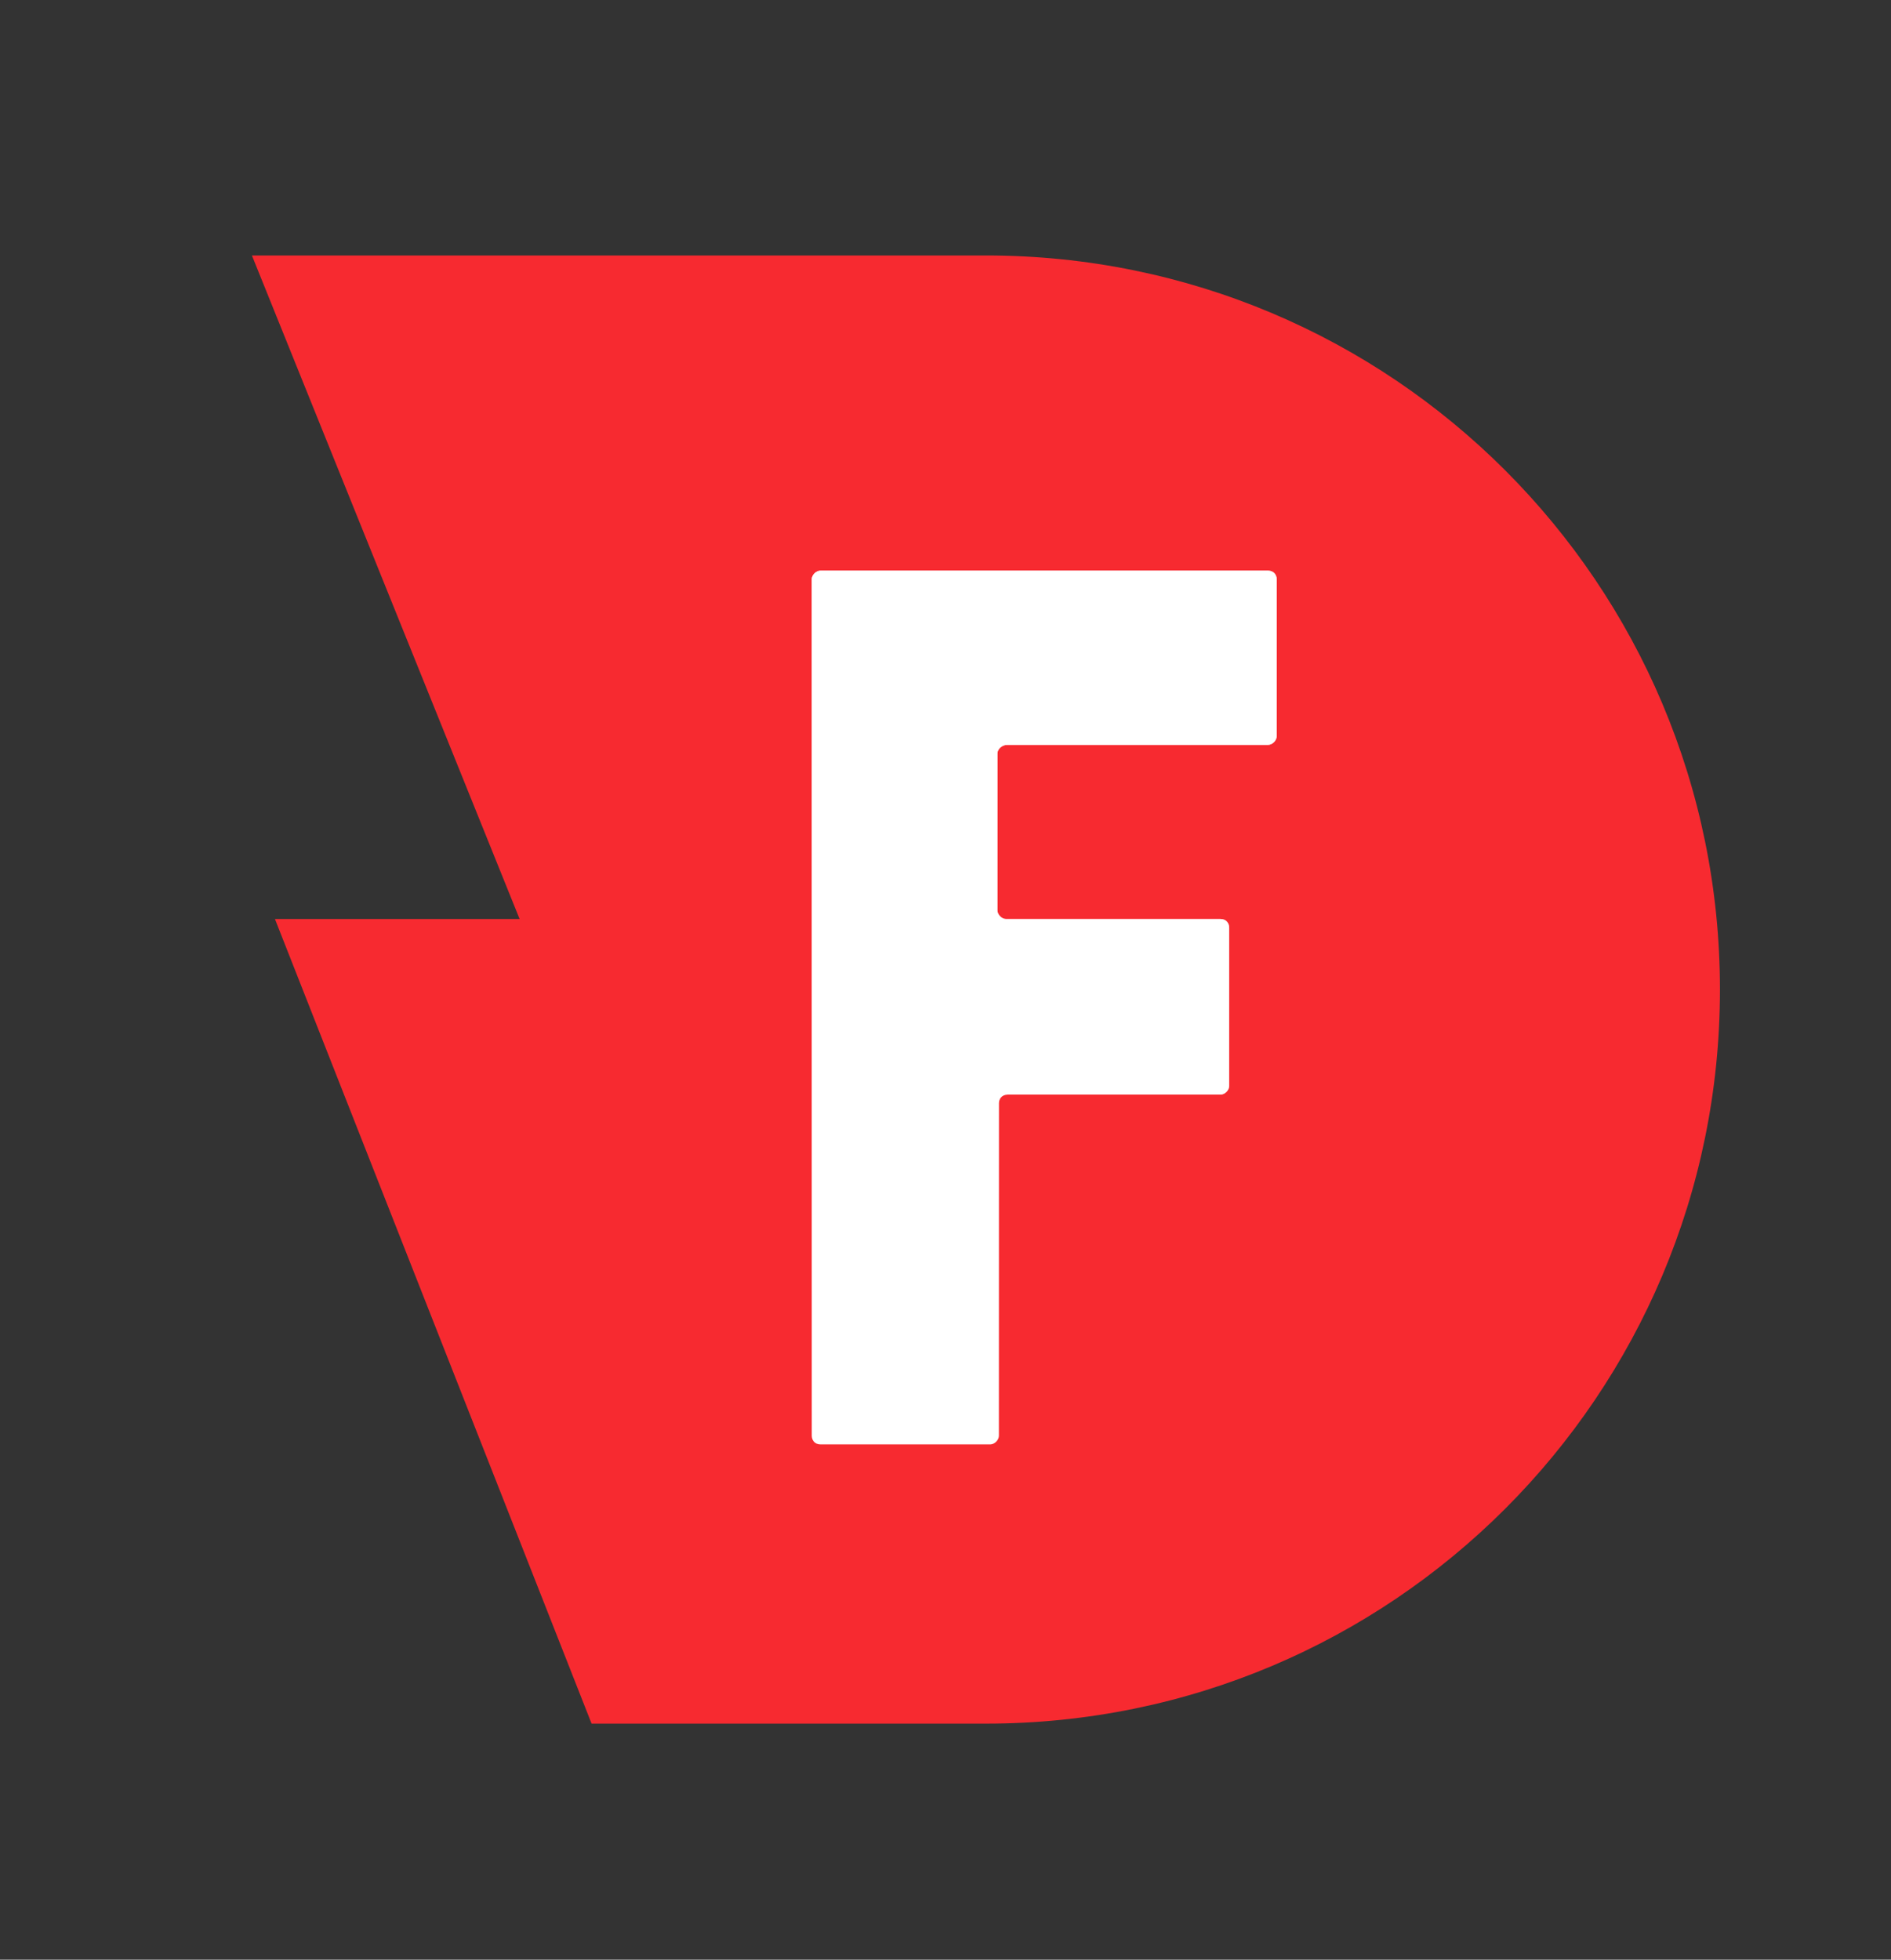 <svg xml:space="preserve" style="max-height: 500px" viewBox="15.497 99.752 131.387 136.148" y="0px" x="0px" xmlns:xlink="http://www.w3.org/1999/xlink" xmlns="http://www.w3.org/2000/svg" id="katman_1" version="1.0" width="131.387" height="136.148">
<rect x="15.497" y="99.752" width="131.387" height="136.148" fill="#333333" stroke="none"/>
<style type="text/css">
	.st0{clip-path:url(#SVGID_00000054983605256565557630000007577413250705996165_);}
	.st1{fill:#F72A30;}
	.st2{fill:#FFFFFF;}
	.st3{fill:url(#SVGID_00000155131453150571515380000002044841326923386279_);}
</style>
<g>
	<defs>
		<rect height="40" width="254" y="148.5" x="152" id="SVGID_1_"/>
	</defs>
	<clipPath id="SVGID_00000029757029047911224780000011779769768941631120_">
		
	</clipPath>
	<g style="clip-path:url(#SVGID_00000029757029047911224780000011779769768941631120_);">
		<path d="M160.3,157.2v7c0,0.2,0.2,0.4,0.4,0.4h9.7c0.2,0,0.4,0.2,0.4,0.4v7c0,0.2-0.2,0.4-0.4,0.4h-9.8&#10;&#9;&#9;&#9;c-0.2,0-0.4,0.2-0.4,0.4v14.8c0,0.2-0.2,0.4-0.4,0.4h-7.5c-0.2,0-0.4-0.2-0.4-0.4v-38c0-0.2,0.2-0.4,0.4-0.4h19.9&#10;&#9;&#9;&#9;c0.2,0,0.4,0.2,0.4,0.4v7c0,0.2-0.2,0.4-0.4,0.4h-11.6C160.5,156.9,160.3,157,160.3,157.2z" class="st1"/>
		<path d="M180.5,187.5v-38c0-0.2,0.2-0.4,0.4-0.4h7.5c0.2,0,0.4,0.2,0.4,0.4v38c0,0.2-0.2,0.4-0.4,0.4h-7.5&#10;&#9;&#9;&#9;C180.7,187.9,180.5,187.7,180.5,187.5z" class="st1"/>
		<path d="M205.8,165.2c0,0.2,0.2,0.4,0.4,0.4h6.9c5.6,0,5.6-8.7,0-8.7h-6.9c-0.2,0-0.4,0.2-0.4,0.4V165.2z&#10;&#9;&#9;&#9; M218.1,187.7l-8.1-14.4c-0.1-0.1-0.2-0.2-0.4-0.2h-3.3c-0.2,0-0.4,0.2-0.4,0.4v14c0,0.2-0.2,0.4-0.4,0.4h-7.5&#10;&#9;&#9;&#9;c-0.2,0-0.4-0.2-0.4-0.4v-38c0-0.2,0.2-0.4,0.4-0.4h16c14.6,0,16.2,19,4.5,22.7c-0.2,0.1-0.4,0.3-0.2,0.6l9,15&#10;&#9;&#9;&#9;c0.2,0.3,0,0.6-0.4,0.6h-8.5C218.3,187.9,218.1,187.8,218.1,187.7z" class="st1"/>
		<path d="M281.7,180.2h-2.4h-4.6c-0.2,0-0.4-0.2-0.4-0.4v-7c0-0.2,0.2-0.4,0.4-0.4h7c1.1,0,2.1,0.4,2.9,1&#10;&#9;&#9;&#9;c0.3,0.2,0.1,0.7-0.3,0.7h-4.6c-0.1,0-0.2,0.1-0.3,0.1c-0.6,0.6-0.1,1.3,0.5,1.3h5.9c0,0,0,0,0,0h2.8c0.2,0,0.4,0.1,0.4,0.3&#10;&#9;&#9;&#9;c0,0.2-0.2,0.4-0.4,0.4h-2.3c-0.2,0-0.4,0.2-0.4,0.3C285.7,178.6,284,180.2,281.7,180.2z M270.9,158.8h3.1c0.2,0,0.4-0.2,0.4-0.4&#10;&#9;&#9;&#9;v-1.2c0-0.2,0.2-0.4,0.4-0.4h7c1.9,0,3.2,1.1,3.7,2.7c0.1,0.2-0.1,0.5-0.4,0.5h-1.3c-0.1,0-0.2,0.1-0.3,0.1&#10;&#9;&#9;&#9;c-0.6,0.6-0.1,1.3,0.5,1.3h1.6c0,0,0,0,0,0h2.3c0.2,0,0.4,0.1,0.4,0.3c0,0.2-0.2,0.4-0.4,0.4h-2.2c-0.2,0-0.3,0.1-0.4,0.2&#10;&#9;&#9;&#9;c-0.6,1.3-1.8,2.2-3.5,2.2h-2.4h-4.6c-0.2,0-0.4-0.2-0.4-0.4v-4.3c0-0.2-0.2-0.4-0.4-0.4h-3.1c-0.2,0-0.4-0.2-0.4-0.4&#10;&#9;&#9;&#9;C270.5,158.9,270.7,158.8,270.9,158.8z M286,183.4h6c0.1,0,0.3-0.1,0.3-0.2c1.5-1.9,2.4-4.3,2.4-7c0-2.9-1.4-5.7-3.9-7.5&#10;&#9;&#9;&#9;c-0.2-0.2-0.2-0.5,0-0.6c2.3-1.7,3.3-4.6,3.4-7.3c0.2-6.8-4.4-11.8-11.8-11.8h-16c-0.2,0-0.4,0.2-0.4,0.4v32.8&#10;&#9;&#9;&#9;c0,0.2-0.2,0.4-0.4,0.4h-4c-0.1,0-0.2,0.1-0.3,0.1c-0.6,0.6-0.1,1.3,0.5,1.3h4.2v0h4.5c0.2,0,0.4,0.1,0.4,0.3&#10;&#9;&#9;&#9;c0,0.2-0.2,0.4-0.4,0.4h-4.1c-0.2,0-0.4,0.2-0.4,0.4v2.3c0,0.2,0.2,0.4,0.4,0.4h16c3.2,0,6.2-1.2,8.4-3.1c0.3-0.2,0.1-0.7-0.3-0.7&#10;&#9;&#9;&#9;H286c-0.2,0-0.4-0.2-0.4-0.4C285.6,183.5,285.8,183.4,286,183.4z" class="st1"/>
		<path d="M341,169.3h-5c-0.7,0-1.2,0.5-1.3,1.1c0,0.2-0.1,0.5-0.1,0.7c-0.2,0.8-0.9,1.3-1.7,1.3h-8.3&#10;&#9;&#9;&#9;c-0.4,0-0.8,0.3-0.8,0.7c0,0.4,0.4,0.7,0.8,0.7h9.1c0,0,0,0,0,0h1.6c0.2,0,0.4,0.1,0.4,0.3c0,0.2-0.2,0.4-0.4,0.4H335&#10;&#9;&#9;&#9;c-1,0-1.9,0.5-2.5,1.2c-2,2.7-5.4,4.6-10.1,4.6c-8.6,0-12.7-6.4-12.4-12.5c0-1.2-1-2.2-2.2-2.2h-2.3c-0.2,0-0.4-0.1-0.4-0.3&#10;&#9;&#9;&#9;c0-0.2,0.2-0.4,0.4-0.4h3c1.1,0,2.1-0.6,2.6-1.6c1.7-3.9,5.5-6.9,11.4-6.9c6.9,0,10.9,4.1,12.1,9c0.2,0.8-0.5,1.6-1.4,1.6h-1&#10;&#9;&#9;&#9;c-0.1,0-0.2,0.1-0.3,0.1c-0.6,0.6-0.1,1.3,0.5,1.3h2.5c0,0,0,0,0,0h6.2c0.2,0,0.4,0.2,0.4,0.4C341.4,169.2,341.2,169.3,341,169.3z&#10;&#9;&#9;&#9; M342.2,161.1h-3.1c-0.2,0-0.4-0.1-0.4-0.3c0-0.2,0.2-0.4,0.4-0.4h1.4c0.9,0,1.4-0.9,1-1.6c-3.2-5.9-9.5-10.3-19-10.3&#10;&#9;&#9;&#9;c-8.1,0-13.9,3.2-17.4,7.8c-0.7,0.9-1.8,1.4-2.9,1.4h-3c-0.1,0-0.2,0.1-0.3,0.1c-0.6,0.6-0.1,1.3,0.5,1.3h3.9c0,0,0,0,0,0h4.8&#10;&#9;&#9;&#9;c0.2,0,0.4,0.1,0.4,0.3c0,0.2-0.2,0.4-0.4,0.4h-3.3c-1.1,0-2.1,0.7-2.5,1.7c-4.1,11.7,2.6,26.9,20.3,26.9&#10;&#9;&#9;&#9;c17.7,0,24.5-15.4,20.2-27.1C342.5,161.2,342.4,161.1,342.2,161.1z" class="st1"/>
		<path d="M370.4,184.8h2.4c1.2,0,2.1-0.9,2.1-2v-2.3c0-0.2-0.2-0.4-0.4-0.4h-12.4c-0.2,0-0.4-0.2-0.4-0.4v-16.1&#10;&#9;&#9;&#9;c0-0.6-0.6-1.2-1.2-1.2h-0.8c-0.2,0-0.4-0.1-0.4-0.3c0-0.2,0.2-0.4,0.4-0.4h1.7c0.2,0,0.4-0.2,0.4-0.4v-12c0-0.2-0.2-0.4-0.4-0.4&#10;&#9;&#9;&#9;h-7.5c-0.2,0-0.4,0.2-0.4,0.4v1.7c0,0.7-0.6,1.2-1.3,1.2h-5.9c-0.1,0-0.2,0.1-0.3,0.1c-0.6,0.6-0.1,1.3,0.5,1.3h7v0h1.7&#10;&#9;&#9;&#9;c0.2,0,0.4,0.1,0.4,0.3c0,0.2-0.2,0.4-0.4,0.4h-1.3c-0.2,0-0.4,0.2-0.4,0.4v13.2c0,0.2-0.2,0.4-0.4,0.4h-2.5&#10;&#9;&#9;&#9;c-0.1,0-0.2,0.1-0.3,0.1c-0.6,0.6-0.1,1.3,0.5,1.3h2.7v0h2.4c0.2,0,0.4,0.1,0.4,0.3c0,0.2-0.2,0.4-0.4,0.4h-1.2&#10;&#9;&#9;&#9;c-0.7,0-1.3,0.5-1.3,1.2v8c0,0.7-0.6,1.3-1.4,1.3h-5.8c-0.1,0-0.2,0.1-0.3,0.1c-0.6,0.6-0.1,1.3,0.5,1.3h7v0h1.7&#10;&#9;&#9;&#9;c0.2,0,0.4,0.1,0.4,0.3c0,0.2-0.2,0.4-0.4,0.4H354c-0.3,0-0.6,0.2-0.6,0.5c0,0.3-0.2,0.5-0.6,0.5h-3.8c-0.1,0-0.2,0.1-0.3,0.1&#10;&#9;&#9;&#9;c-0.6,0.6-0.1,1.3,0.5,1.3h4.2v0h4.5c0.2,0,0.4,0.1,0.4,0.3c0,0.2-0.2,0.4-0.4,0.4h-3.9c-0.4,0-0.7,0.3-0.7,0.6&#10;&#9;&#9;&#9;c0,0.4,0.3,0.6,0.7,0.6h20.4c0.2,0,0.4-0.2,0.4-0.4v-1.6c0-0.2-0.2-0.4-0.4-0.4h-4.1c-0.2,0-0.4-0.2-0.4-0.4&#10;&#9;&#9;&#9;C370,184.9,370.2,184.8,370.4,184.8z" class="st1"/>
		<path d="M401.5,151h3.8c0.4,0,0.8-0.3,0.8-0.7v-0.7c0-0.2-0.2-0.4-0.4-0.4h-23.3H377h-3c-0.4,0-0.8,0.3-0.8,0.7&#10;&#9;&#9;&#9;c0,0.4,0.3,0.7,0.8,0.7h3v0h5.7c0.2,0,0.4,0.1,0.4,0.3c0,0.2-0.2,0.4-0.4,0.4H378c-0.5,0-1,0.4-1,0.9v1.2c0,0.6,0.5,1.1,1.2,1.1h1&#10;&#9;&#9;&#9;c0.2,0,0.4,0.1,0.4,0.3c0,0.2-0.2,0.4-0.4,0.4h-1.3c-0.5,0-0.9,0.4-0.9,0.9c0,0.4,0.3,0.7,0.8,0.7h9.2c0.2,0,0.4,0.2,0.4,0.4v5.5&#10;&#9;&#9;&#9;c0,0.2-0.2,0.4-0.4,0.4H380c-0.1,0-0.2,0.1-0.3,0.1c-0.6,0.6-0.1,1.3,0.5,1.3h7.1v0h1.5c0.2,0,0.4,0.1,0.4,0.3&#10;&#9;&#9;&#9;c0,0.2-0.2,0.4-0.4,0.4h-1.1c-0.2,0-0.4,0.2-0.4,0.4v10.1c0,0.2-0.2,0.4-0.4,0.4h-1.8c-0.4,0-0.8,0.3-0.8,0.7&#10;&#9;&#9;&#9;c0,0.4,0.3,0.7,0.8,0.7h2.2v0h3.7c0.2,0,0.4,0.1,0.4,0.3c0,0.2-0.2,0.4-0.4,0.4h-3.4c-0.2,0-0.4,0.2-0.4,0.4v2.7&#10;&#9;&#9;&#9;c0,0.2-0.2,0.4-0.4,0.4h-4.5c-0.4,0-0.8,0.3-0.8,0.7c0,0.4,0.3,0.7,0.8,0.7h5v0h3.7c0.2,0,0.4,0.1,0.4,0.3c0,0.2-0.2,0.4-0.4,0.4&#10;&#9;&#9;&#9;h-3.4c-0.2,0-0.4,0.2-0.4,0.4v3c0,0.2,0.2,0.4,0.4,0.4h7.2c0.4,0,0.7-0.3,0.7-0.6c0-0.4-0.3-0.6-0.7-0.6h-3.8&#10;&#9;&#9;&#9;c-0.2,0-0.4-0.1-0.4-0.3c0-0.2,0.2-0.4,0.4-0.4h3.1c0.8,0,1.4-0.6,1.4-1.3v-11.4c0-0.2-0.2-0.4-0.4-0.4h-1.1&#10;&#9;&#9;&#9;c-0.2,0-0.4-0.1-0.4-0.3c0-0.2,0.2-0.4,0.4-0.4h1.1c0.2,0,0.4-0.2,0.4-0.4v-10c0-0.3-0.3-0.6-0.7-0.6h-3.9c-0.2,0-0.4-0.1-0.4-0.3&#10;&#9;&#9;&#9;c0-0.2,0.2-0.4,0.4-0.4h2.7c1,0,1.8-0.8,1.8-1.7v-1.4c0-0.2,0.2-0.4,0.4-0.4h9.5c0.2,0,0.4-0.2,0.4-0.4v-0.5&#10;&#9;&#9;&#9;c0-0.4-0.3-0.7-0.8-0.7h-0.7c-0.2,0-0.4-0.1-0.4-0.3c0-0.2,0.2-0.4,0.4-0.4h0.7c0.5,0,0.8-0.3,0.8-0.8v-1.4c0-0.3-0.3-0.6-0.7-0.6&#10;&#9;&#9;&#9;h-3.9c-0.2,0-0.4-0.2-0.4-0.4C401.1,151.1,401.3,151,401.5,151z" class="st1"/>
		<path d="M257.3,187.5v-7c0-0.2-0.2-0.4-0.4-0.4h-12.4c-0.2,0-0.4-0.2-0.4-0.4v-7c0-0.2,0.2-0.4,0.4-0.4h10.1&#10;&#9;&#9;&#9;c0.2,0,0.4-0.2,0.4-0.4v-2.7c0,0,0,0,0,0v-1.5c0,0,0,0,0,0V165c0-0.2-0.2-0.4-0.4-0.4h-10.1c-0.2,0-0.4-0.2-0.4-0.4v-7&#10;&#9;&#9;&#9;c0-0.2,0.2-0.4,0.4-0.4h11.7c0.2,0,0.4-0.2,0.4-0.4v-7c0-0.2-0.2-0.4-0.4-0.4h-20c-0.2,0-0.4,0.2-0.4,0.4v8.6h0v1.5c0,0,0,0,0,0&#10;&#9;&#9;&#9;l0,1.8h0v3.3h0v8.6h0l0,1.3v0.5c0,0,0,0,0,0l0,1.8h0v0c0,0,0,0,0,0h0l0,1.1c0,0,0,0,0,0.1v9.4c0,0.2,0.2,0.4,0.4,0.4h20.7&#10;&#9;&#9;&#9;C257.1,187.9,257.3,187.7,257.3,187.5z" class="st1"/>
	</g>
</g>
<path d="M34.6,163.6l17,0L33,117.5c0,0,33.5,0,51,0c28.2,0,51,22.8,51,51s-22.8,51-51,51c-5.4,0-27.4,0-27.4,0&#10;&#9;L34.6,163.6z" class="st1"/>
<path d="M84.8,152.1V163c0,0.3,0.3,0.6,0.6,0.6h14.9c0.4,0,0.6,0.3,0.6,0.6v11c0,0.3-0.3,0.6-0.6,0.6H85.5&#10;&#9;c-0.4,0-0.6,0.3-0.6,0.6v23.1c0,0.3-0.3,0.6-0.6,0.6H72.5c-0.4,0-0.6-0.3-0.6-0.6V140c0-0.3,0.3-0.6,0.6-0.6h31.1&#10;&#9;c0.4,0,0.6,0.3,0.6,0.6v10.9c0,0.3-0.3,0.6-0.6,0.6H85.5C85.1,151.5,84.8,151.8,84.8,152.1z" class="st2"/>
<linearGradient gradientTransform="matrix(1 0 0 -1 0 338)" y2="137.929" x2="88.048" y1="198.643" x1="88.048" gradientUnits="userSpaceOnUse" id="SVGID_00000178183059860658125120000001103413555670703803_">
	<stop style="stop-color:#FFFFFF" offset="0"/>
	<stop style="stop-color:#FFFFFF;stop-opacity:0" offset="1"/>
</linearGradient>
<path d="M84.8,152.1V163c0,0.3,0.3,0.6,0.6,0.6&#10;&#9;h14.9c0.4,0,0.6,0.3,0.6,0.6v11c0,0.3-0.3,0.6-0.6,0.6H85.5c-0.4,0-0.6,0.3-0.6,0.6v23.1c0,0.3-0.3,0.6-0.6,0.6H72.5&#10;&#9;c-0.4,0-0.6-0.3-0.6-0.6V140c0-0.3,0.3-0.6,0.6-0.6h31.1c0.4,0,0.6,0.3,0.6,0.6v10.9c0,0.3-0.3,0.6-0.6,0.6H85.5&#10;&#9;C85.1,151.5,84.8,151.8,84.8,152.1z" style="fill:url(#SVGID_00000178183059860658125120000001103413555670703803_);"/>
</svg>